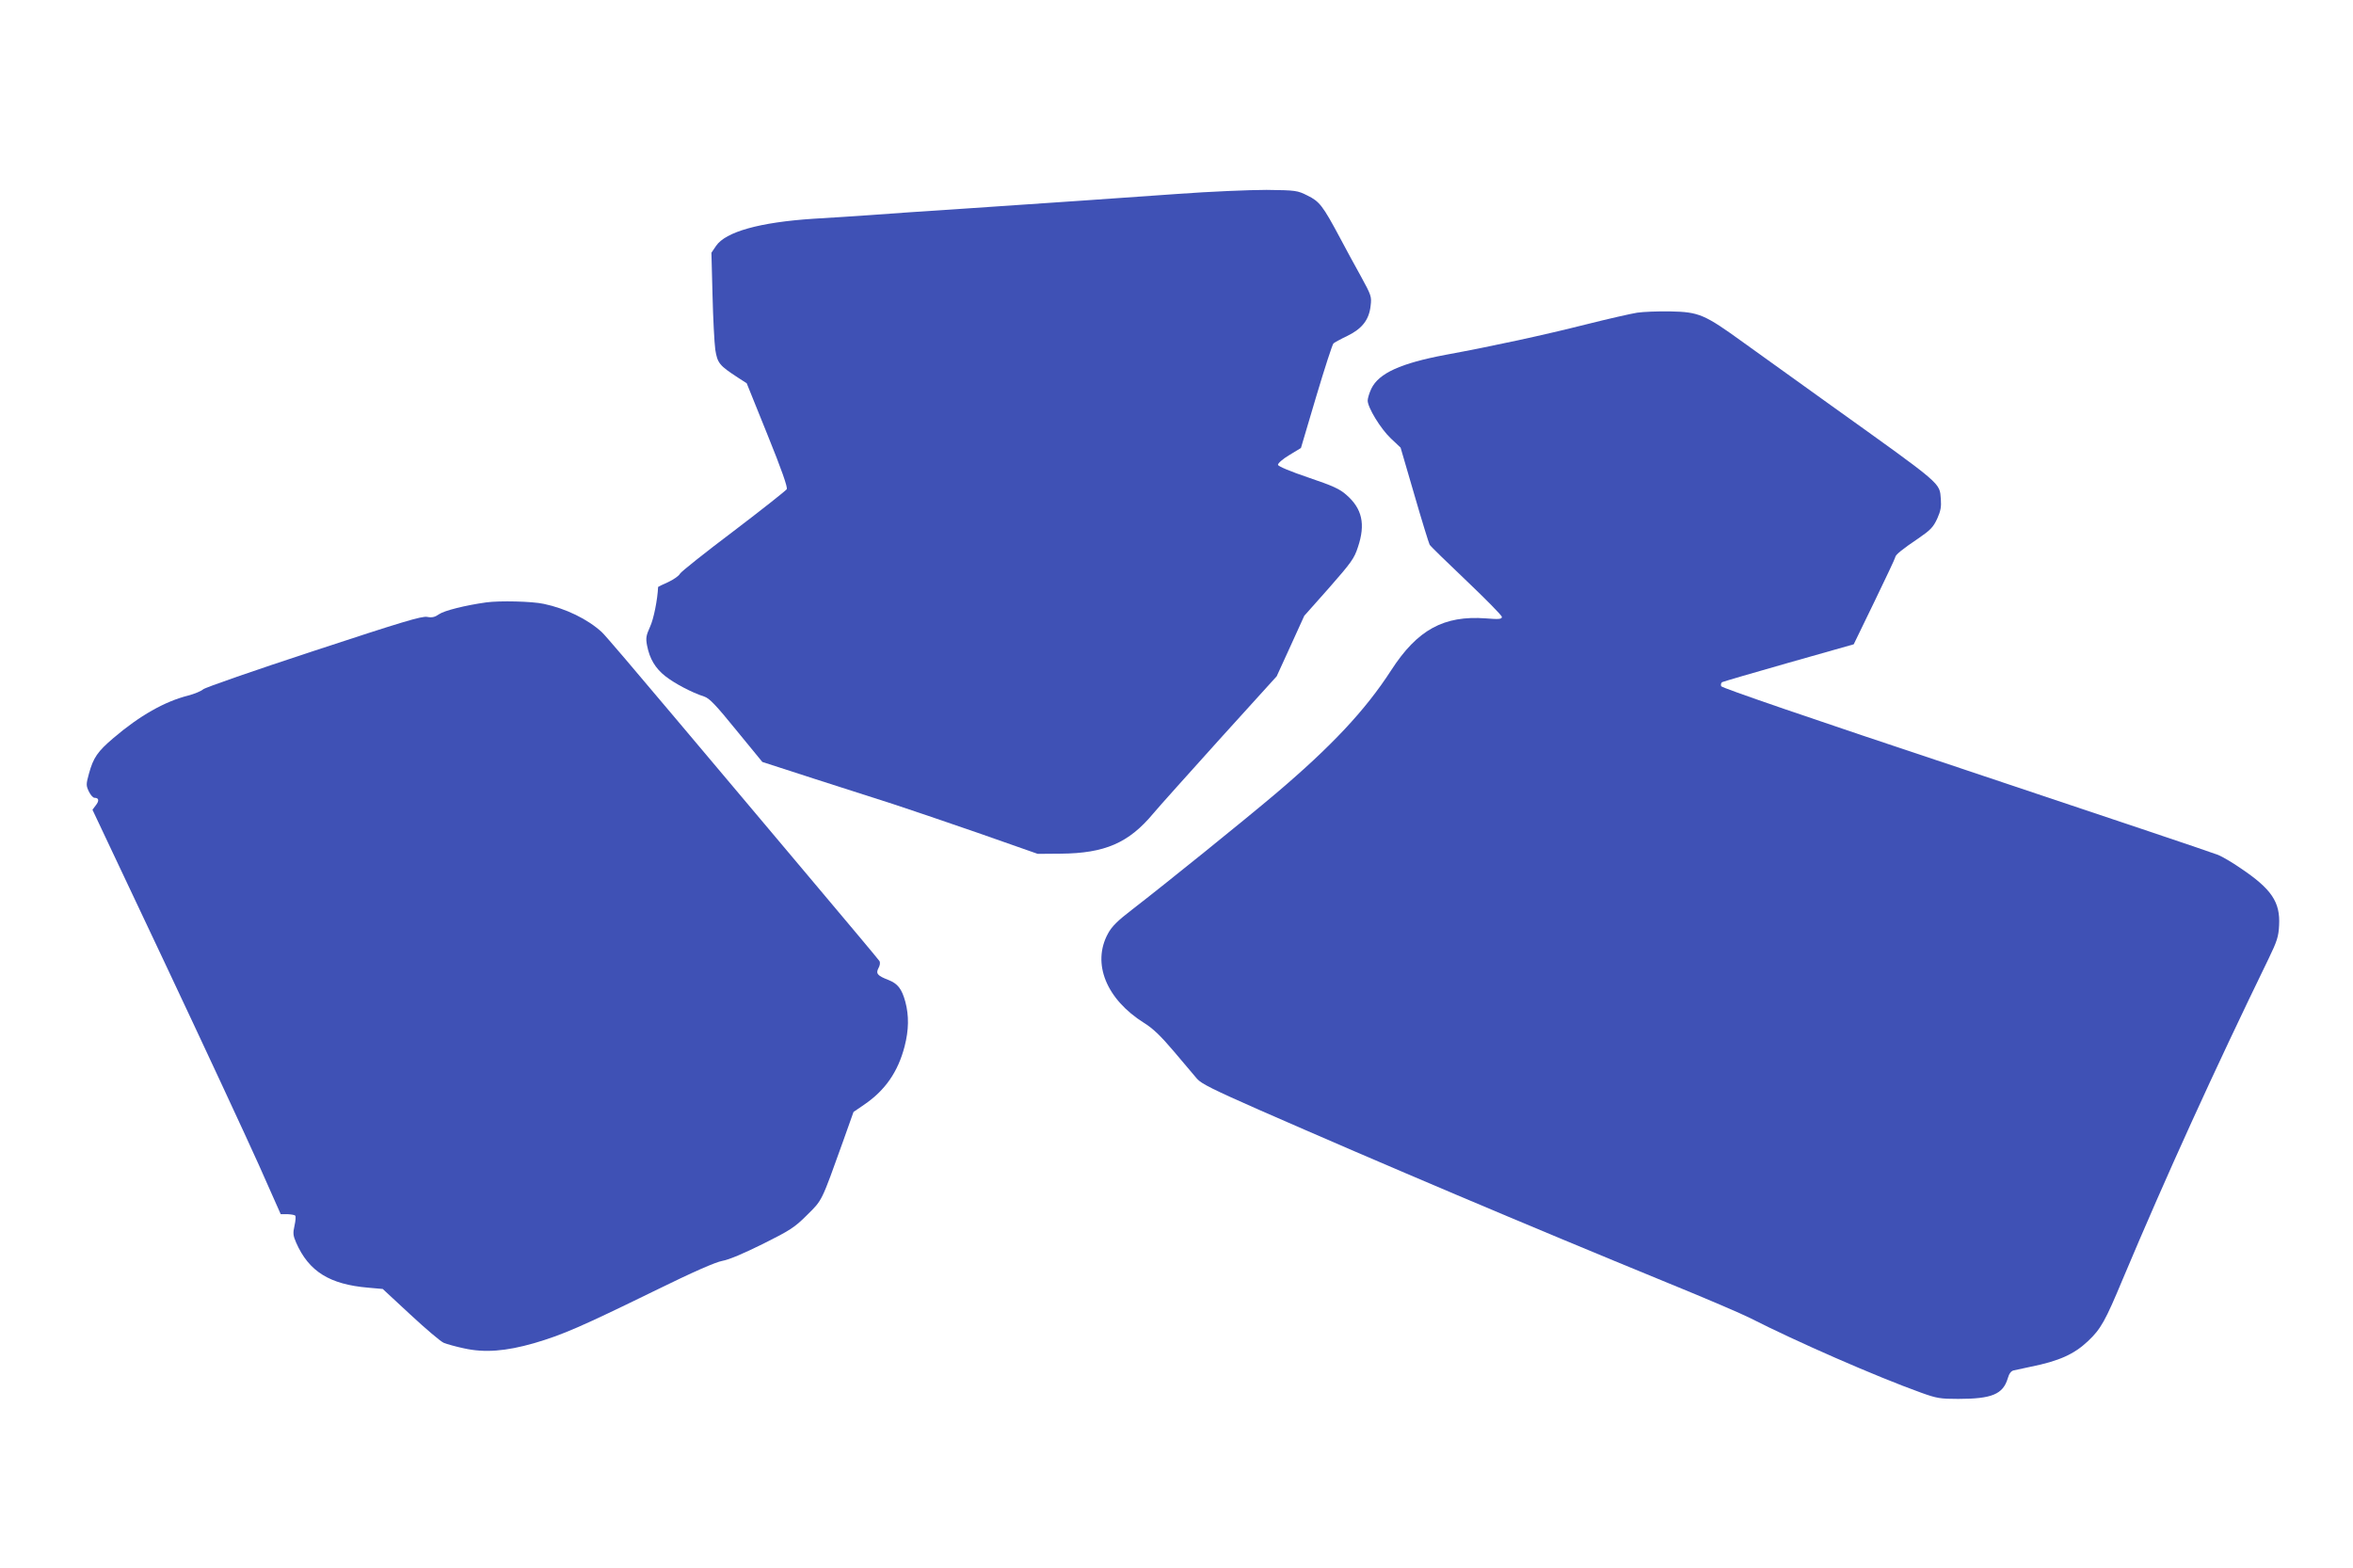<?xml version="1.0" standalone="no"?>
<!DOCTYPE svg PUBLIC "-//W3C//DTD SVG 20010904//EN"
 "http://www.w3.org/TR/2001/REC-SVG-20010904/DTD/svg10.dtd">
<svg version="1.0" xmlns="http://www.w3.org/2000/svg"
 width="1280pt" height="853pt" viewBox="0 0 1280 853"
 preserveAspectRatio="xMidYMid meet">
<g transform="translate(0,853) scale(0.1,-0.1)"
fill="#3f51b5" stroke="none">
<path d="M6405 7475 c-363 -26 -628 -44 -1160 -80 -203 -13 -433 -29 -510 -35
-77 -5 -216 -15 -310 -20 -292 -19 -478 -71 -530 -148 l-25 -37 6 -230 c3
-126 10 -260 15 -297 12 -74 22 -86 123 -152 l48 -31 113 -280 c77 -190 110
-285 105 -296 -5 -8 -135 -111 -289 -228 -154 -116 -286 -221 -292 -232 -6
-12 -35 -32 -65 -46 -30 -13 -54 -25 -54 -26 -3 -68 -24 -175 -44 -217 -21
-47 -24 -61 -16 -102 14 -72 45 -124 100 -167 50 -39 142 -88 210 -110 29 -9
64 -46 176 -184 l141 -172 284 -92 c156 -50 347 -111 424 -136 77 -25 286 -96
465 -158 l325 -114 125 1 c240 2 370 58 504 219 28 34 191 215 361 404 l310
342 75 164 75 165 135 152 c121 138 137 160 157 222 42 125 23 209 -63 284
-36 32 -73 49 -206 94 -98 33 -164 61 -166 69 -1 8 24 31 61 53 l64 39 83 280
c46 154 88 284 94 289 6 5 40 24 76 41 80 39 118 88 126 164 6 49 4 56 -53
160 -33 59 -84 153 -113 208 -94 176 -112 199 -177 231 -56 28 -63 29 -223 31
-91 0 -309 -9 -485 -22z"/>
<path d="M8906 6829 c-32 -5 -156 -33 -275 -63 -238 -60 -506 -118 -766 -166
-245 -46 -364 -100 -405 -184 -11 -23 -20 -53 -20 -65 0 -38 70 -153 126 -206
l53 -50 75 -257 c41 -142 79 -264 83 -271 4 -8 95 -96 201 -197 105 -100 192
-188 192 -196 0 -12 -15 -14 -87 -8 -229 17 -373 -62 -515 -282 -141 -218
-324 -413 -628 -671 -175 -148 -605 -495 -780 -630 -81 -62 -112 -93 -133
-132 -88 -162 -9 -357 197 -486 47 -29 91 -71 162 -155 53 -63 110 -130 126
-149 24 -27 89 -59 336 -168 668 -293 1449 -624 2227 -943 204 -83 404 -169
445 -190 249 -127 685 -318 930 -406 86 -31 105 -34 202 -34 183 0 244 25 270
112 7 25 18 40 32 43 12 3 54 12 93 20 154 31 236 68 311 139 70 66 94 108
191 341 237 563 493 1125 792 1740 46 95 54 120 57 181 7 127 -41 198 -211
312 -42 29 -96 61 -120 71 -23 10 -640 217 -1370 461 -851 283 -1331 448
-1334 457 -3 8 -1 18 5 22 6 3 169 51 363 106 l353 100 113 233 c62 128 113
236 113 241 0 12 39 44 124 101 67 46 82 61 104 108 19 42 23 65 20 106 -8 92
18 70 -598 511 -168 120 -381 274 -475 341 -213 154 -242 167 -400 170 -66 1
-146 -2 -179 -7z"/>
<path d="M2645 5253 c-115 -16 -229 -45 -256 -64 -23 -16 -38 -20 -65 -15 -28
6 -140 -28 -617 -185 -320 -105 -591 -199 -602 -209 -11 -10 -48 -25 -82 -34
-127 -32 -263 -109 -405 -230 -87 -74 -110 -107 -134 -194 -16 -58 -16 -65 -1
-97 9 -19 23 -35 31 -35 24 0 27 -16 7 -41 l-18 -24 393 -832 c216 -458 446
-953 512 -1100 l119 -268 36 0 c20 -1 39 -4 43 -8 4 -4 2 -28 -4 -55 -9 -40
-8 -53 9 -92 69 -157 182 -227 392 -245 l79 -7 151 -140 c83 -77 164 -146 181
-153 17 -7 67 -21 110 -30 112 -25 227 -16 381 28 154 45 257 90 650 282 220
108 337 159 375 166 35 6 115 40 220 92 148 74 172 89 240 157 84 83 77 69
195 398 l58 163 57 39 c115 78 185 179 221 318 23 89 24 167 4 242 -19 70 -41
99 -92 119 -60 23 -70 35 -54 65 8 14 10 30 5 38 -4 7 -175 211 -379 453 -204
242 -535 636 -737 875 -201 239 -378 447 -394 461 -77 71 -197 129 -316 154
-64 14 -240 18 -313 8z"/>
</g>
</svg>
